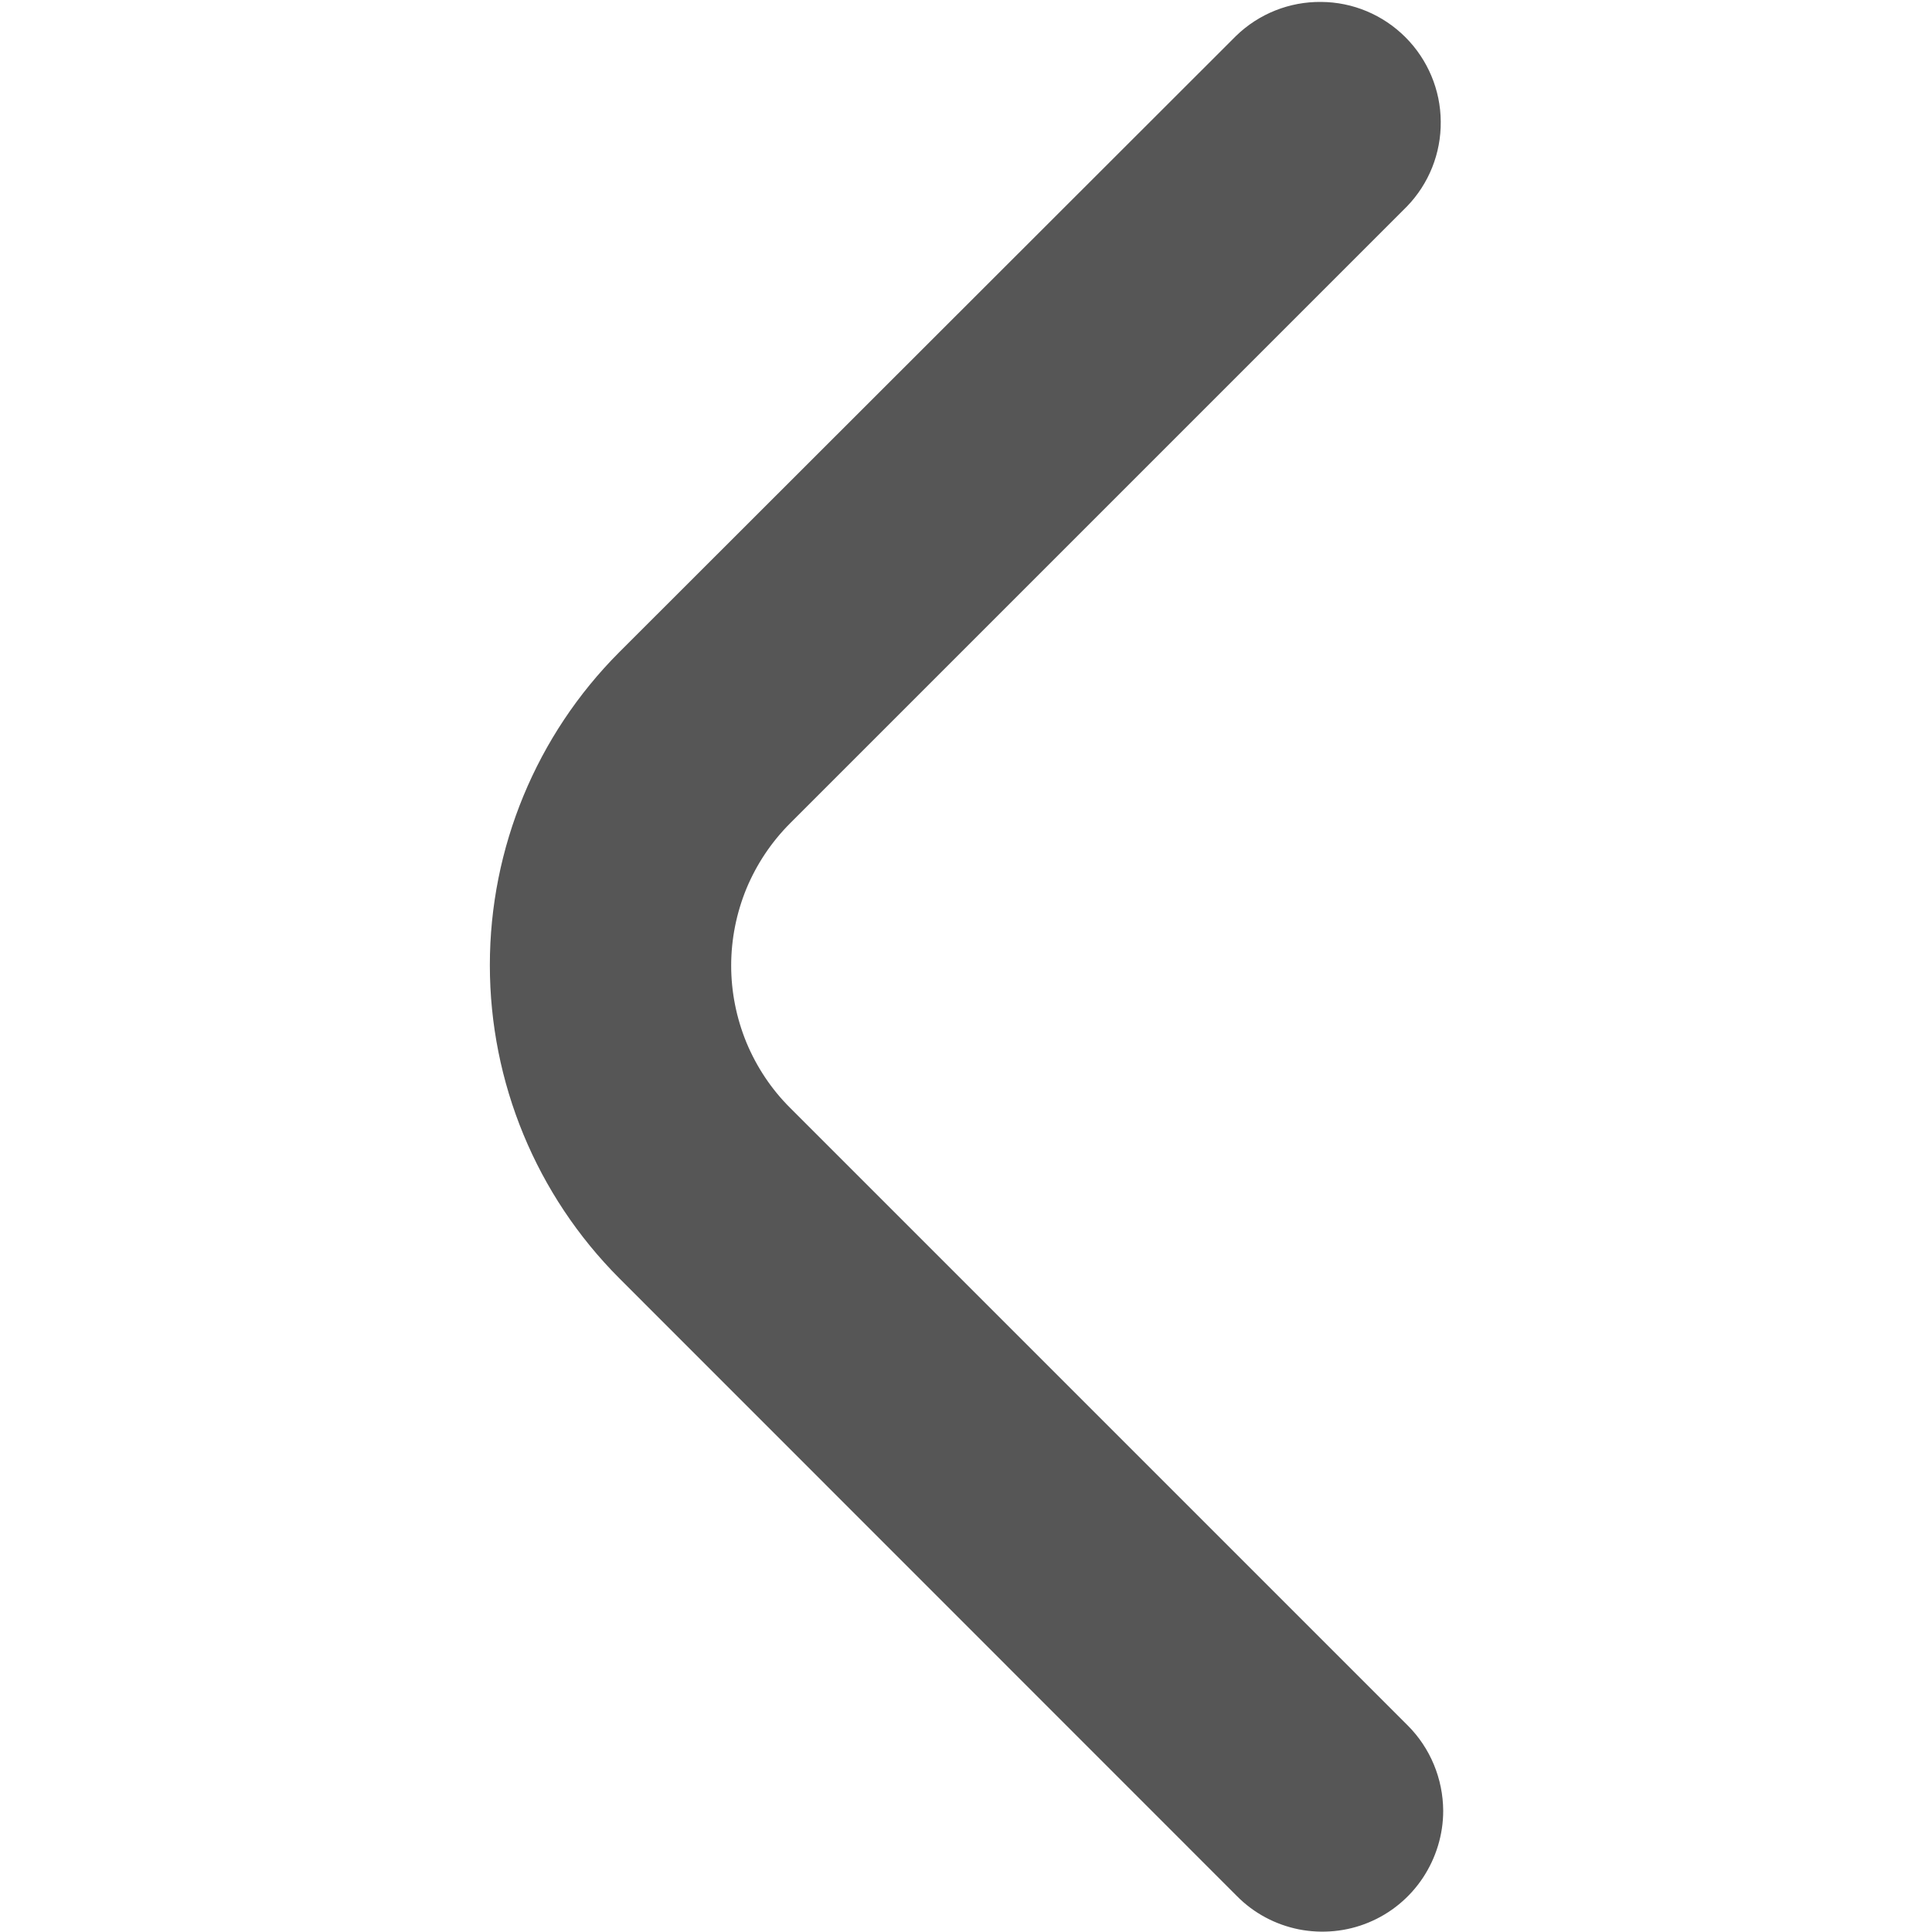 <?xml version="1.0" encoding="UTF-8"?> <svg xmlns="http://www.w3.org/2000/svg" width="11" height="11" viewBox="0 0 11 11" fill="none"> <g clip-path="url(#clip0_37_4)"> <path d="M8.217 10.31C8.216 10.128 8.144 9.953 8.015 9.824L4.499 6.308C4.392 6.202 4.308 6.075 4.25 5.936C4.193 5.797 4.163 5.648 4.163 5.498C4.163 5.347 4.193 5.198 4.25 5.059C4.308 4.92 4.392 4.794 4.499 4.687L8.01 1.176C8.136 1.046 8.205 0.872 8.203 0.692C8.202 0.512 8.129 0.339 8.002 0.212C7.874 0.084 7.702 0.012 7.522 0.011C7.342 0.009 7.168 0.078 7.038 0.204L3.526 3.713C3.054 4.186 2.789 4.827 2.789 5.495C2.789 6.164 3.054 6.805 3.526 7.278L7.043 10.796C7.139 10.893 7.261 10.958 7.395 10.985C7.528 11.011 7.667 10.998 7.792 10.946C7.918 10.894 8.025 10.806 8.101 10.692C8.176 10.579 8.217 10.446 8.217 10.31V10.31Z" fill="#565656"></path> </g> <defs> <clipPath id="clip0_37_4"> <rect width="11" height="11" fill="white" transform="matrix(1 -8.74228e-08 -8.74228e-08 -1 0 11)"></rect> </clipPath> </defs> </svg> 